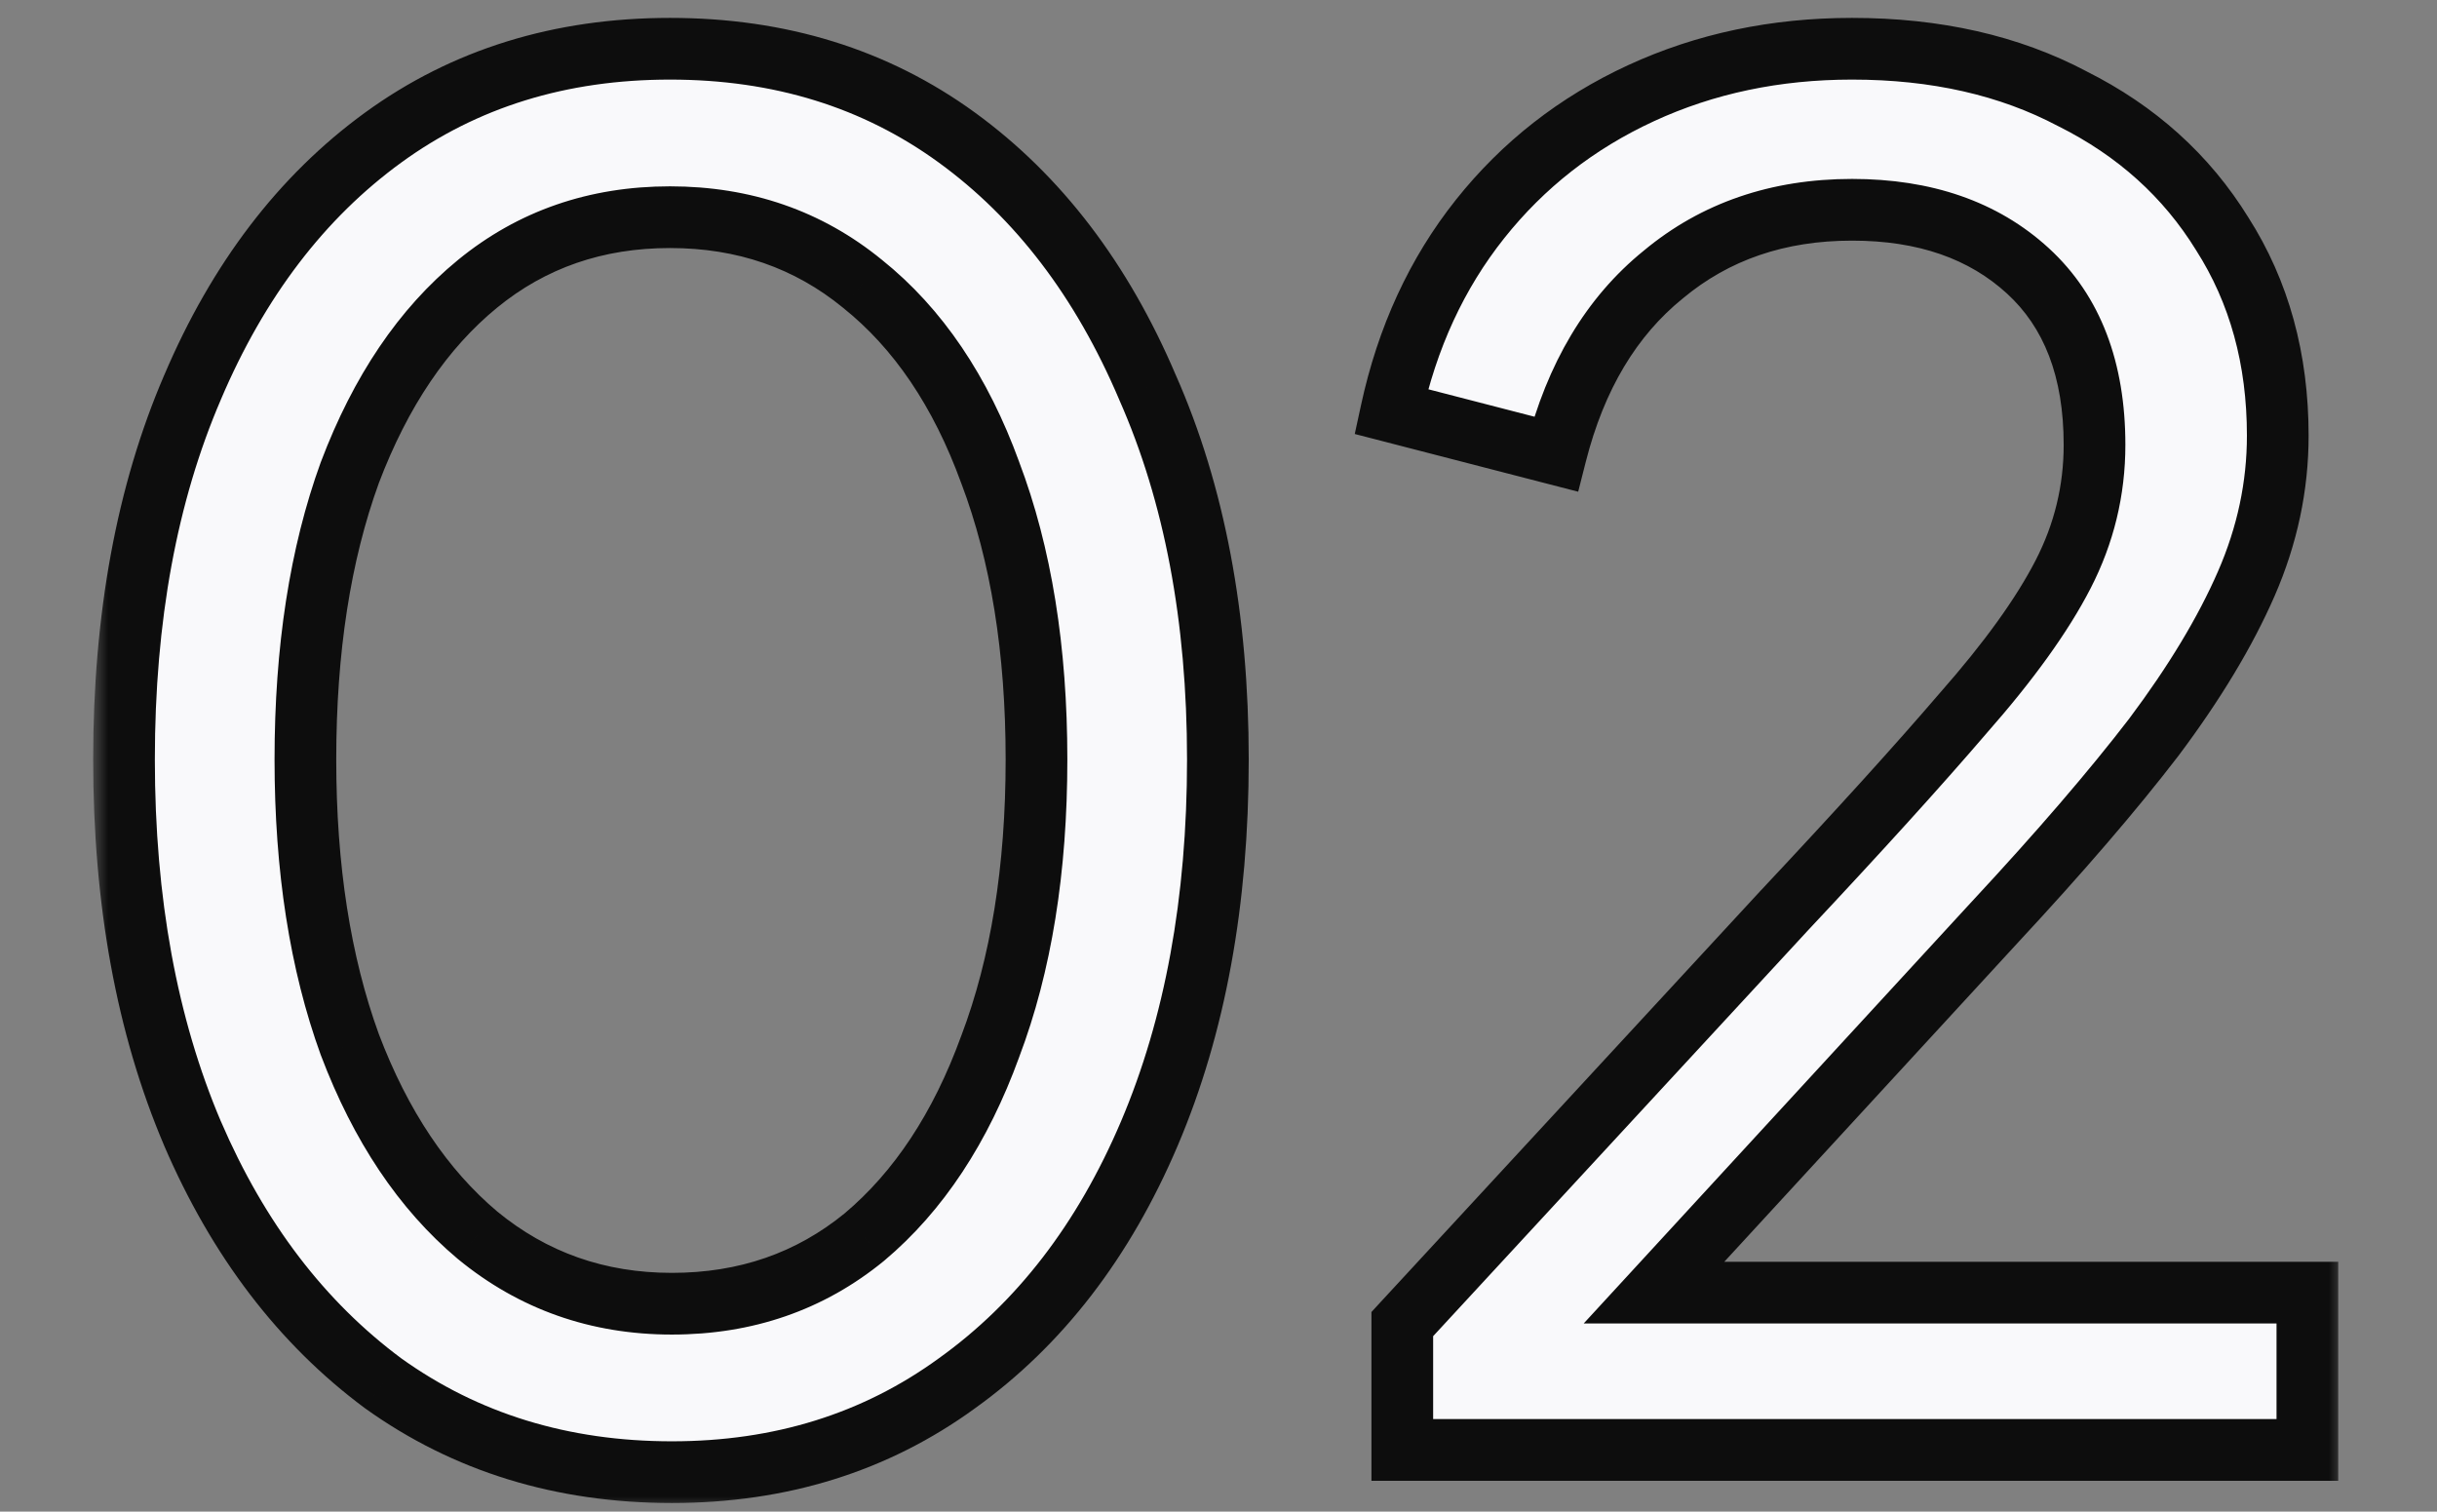 <svg width="79" height="49" viewBox="0 0 79 49" fill="none" xmlns="http://www.w3.org/2000/svg">
<rect x="0" y="0" width="79" height="49" fill="#808080" stroke="none"/>
<mask id="path-1-outside-1_1438_349" maskUnits="userSpaceOnUse" x="3" y="0" width="73" height="49" fill="black">
<rect fill="white" x="3" width="73" height="49"/>
<path d="M21.78 47.72C18.22 47.72 15.1 46.76 12.42 44.84C9.78 42.88 7.72 40.18 6.24 36.74C4.76 33.26 4.02 29.22 4.02 24.62C4.02 20.02 4.76 16 6.24 12.56C7.72 9.08 9.78 6.38 12.42 4.46C15.06 2.54 18.16 1.58 21.72 1.58C25.28 1.58 28.38 2.54 31.02 4.46C33.66 6.38 35.72 9.08 37.2 12.56C38.72 16 39.48 20.02 39.48 24.62C39.48 29.22 38.74 33.26 37.26 36.74C35.78 40.22 33.7 42.92 31.02 44.84C28.38 46.76 25.3 47.72 21.78 47.72ZM21.78 42.26C24.18 42.26 26.26 41.54 28.02 40.1C29.78 38.62 31.14 36.56 32.1 33.92C33.1 31.28 33.6 28.18 33.6 24.62C33.6 21.06 33.1 17.96 32.1 15.32C31.14 12.68 29.76 10.64 27.96 9.2C26.2 7.76 24.12 7.04 21.72 7.04C19.32 7.04 17.24 7.76 15.48 9.2C13.72 10.64 12.34 12.68 11.34 15.32C10.38 17.96 9.9 21.06 9.9 24.62C9.9 28.14 10.38 31.22 11.34 33.86C12.34 36.5 13.72 38.56 15.48 40.04C17.28 41.52 19.38 42.26 21.78 42.26ZM45.458 47V42.92L57.818 29.54C60.258 26.94 62.198 24.8 63.638 23.12C65.118 21.44 66.198 19.94 66.878 18.62C67.558 17.3 67.898 15.9 67.898 14.42C67.898 11.98 67.178 10.1 65.738 8.78C64.298 7.46 62.398 6.8 60.038 6.8C57.638 6.8 55.598 7.5 53.918 8.9C52.238 10.26 51.078 12.2 50.438 14.72L45.098 13.34C45.618 10.94 46.578 8.86 47.978 7.1C49.378 5.34 51.118 3.98 53.198 3.02C55.278 2.06 57.558 1.58 60.038 1.58C62.758 1.58 65.138 2.12 67.178 3.2C69.258 4.24 70.878 5.7 72.038 7.58C73.238 9.46 73.838 11.64 73.838 14.12C73.838 15.76 73.498 17.36 72.818 18.92C72.138 20.48 71.138 22.14 69.818 23.9C68.498 25.62 66.778 27.62 64.658 29.9L53.618 41.9H74.798V47H45.458Z"/>
</mask>
<path d="M21.78 47.72C18.22 47.72 15.1 46.76 12.42 44.84C9.78 42.88 7.72 40.18 6.24 36.74C4.76 33.26 4.02 29.22 4.02 24.62C4.02 20.02 4.76 16 6.24 12.56C7.72 9.08 9.78 6.38 12.42 4.46C15.06 2.54 18.16 1.58 21.72 1.58C25.28 1.58 28.38 2.54 31.02 4.46C33.66 6.38 35.72 9.08 37.2 12.56C38.72 16 39.48 20.02 39.48 24.62C39.48 29.22 38.74 33.26 37.26 36.74C35.78 40.22 33.7 42.92 31.02 44.84C28.38 46.76 25.3 47.72 21.78 47.72ZM21.78 42.26C24.18 42.26 26.26 41.54 28.02 40.1C29.78 38.62 31.14 36.56 32.1 33.92C33.1 31.28 33.6 28.18 33.6 24.62C33.6 21.06 33.1 17.96 32.1 15.32C31.14 12.68 29.76 10.64 27.96 9.2C26.2 7.76 24.12 7.04 21.72 7.04C19.32 7.04 17.24 7.76 15.48 9.2C13.72 10.64 12.34 12.68 11.34 15.32C10.38 17.96 9.9 21.06 9.9 24.62C9.9 28.14 10.38 31.22 11.34 33.86C12.34 36.5 13.72 38.56 15.48 40.04C17.28 41.52 19.38 42.26 21.78 42.26ZM45.458 47V42.92L57.818 29.54C60.258 26.94 62.198 24.8 63.638 23.12C65.118 21.44 66.198 19.94 66.878 18.62C67.558 17.3 67.898 15.9 67.898 14.42C67.898 11.98 67.178 10.1 65.738 8.78C64.298 7.46 62.398 6.8 60.038 6.8C57.638 6.8 55.598 7.5 53.918 8.9C52.238 10.26 51.078 12.2 50.438 14.72L45.098 13.34C45.618 10.94 46.578 8.86 47.978 7.1C49.378 5.34 51.118 3.98 53.198 3.02C55.278 2.06 57.558 1.58 60.038 1.58C62.758 1.58 65.138 2.12 67.178 3.2C69.258 4.24 70.878 5.7 72.038 7.58C73.238 9.46 73.838 11.64 73.838 14.12C73.838 15.76 73.498 17.36 72.818 18.92C72.138 20.48 71.138 22.14 69.818 23.9C68.498 25.62 66.778 27.62 64.658 29.9L53.618 41.9H74.798V47H45.458Z" fill="#F9F9FB"/>
<path d="M12.42 44.84L11.824 45.643L11.831 45.648L11.838 45.653L12.42 44.84ZM6.24 36.74L5.32 37.131L5.321 37.135L6.24 36.74ZM6.24 12.56L7.159 12.955L7.16 12.951L6.24 12.56ZM12.42 4.46L11.832 3.651L11.832 3.651L12.42 4.46ZM31.02 4.46L31.608 3.651L31.608 3.651L31.02 4.46ZM37.2 12.56L36.28 12.951L36.285 12.964L37.2 12.56ZM37.26 36.74L38.18 37.131L38.18 37.131L37.26 36.74ZM31.02 44.84L30.438 44.027L30.432 44.031L31.02 44.84ZM28.02 40.1L28.653 40.874L28.664 40.865L28.02 40.1ZM32.1 33.92L31.165 33.566L31.16 33.578L32.1 33.92ZM32.1 15.32L31.16 15.662L31.165 15.674L32.1 15.32ZM27.96 9.2L27.327 9.974L27.335 9.981L27.96 9.2ZM15.48 9.2L14.847 8.426L14.847 8.426L15.48 9.2ZM11.34 15.32L10.405 14.966L10.4 14.978L11.34 15.32ZM11.34 33.86L10.4 34.202L10.405 34.214L11.34 33.86ZM15.48 40.04L14.836 40.805L14.845 40.812L15.48 40.04ZM21.78 46.72C18.411 46.72 15.499 45.816 13.002 44.027L11.838 45.653C14.701 47.704 18.029 48.72 21.78 48.72V46.72ZM13.016 44.037C10.536 42.196 8.579 39.646 7.159 36.345L5.321 37.135C6.861 40.714 9.024 43.564 11.824 45.643L13.016 44.037ZM7.16 36.349C5.743 33.016 5.02 29.114 5.02 24.62H3.02C3.02 29.326 3.777 33.504 5.32 37.131L7.16 36.349ZM5.02 24.62C5.02 20.126 5.743 16.245 7.159 12.955L5.321 12.165C3.777 15.755 3.02 19.914 3.02 24.62H5.02ZM7.16 12.951C8.581 9.611 10.537 7.066 13.008 5.269L11.832 3.651C9.024 5.694 6.859 8.549 5.32 12.169L7.16 12.951ZM13.008 5.269C15.462 3.484 18.351 2.58 21.72 2.58V0.58C17.969 0.58 14.658 1.596 11.832 3.651L13.008 5.269ZM21.72 2.58C25.089 2.58 27.978 3.484 30.432 5.269L31.608 3.651C28.782 1.596 25.471 0.58 21.72 0.58V2.58ZM30.432 5.269C32.904 7.066 34.859 9.611 36.28 12.951L38.12 12.169C36.581 8.549 34.416 5.694 31.608 3.651L30.432 5.269ZM36.285 12.964C37.738 16.252 38.48 20.129 38.48 24.62H40.48C40.48 19.911 39.702 15.748 38.115 12.156L36.285 12.964ZM38.48 24.62C38.48 29.114 37.757 33.016 36.34 36.349L38.18 37.131C39.723 33.504 40.48 29.326 40.48 24.62H38.48ZM36.34 36.349C34.921 39.685 32.948 42.229 30.438 44.027L31.602 45.653C34.452 43.611 36.639 40.755 38.18 37.131L36.34 36.349ZM30.432 44.031C27.976 45.817 25.106 46.72 21.78 46.72V48.72C25.494 48.72 28.784 47.703 31.608 45.649L30.432 44.031ZM21.78 43.26C24.397 43.26 26.704 42.469 28.653 40.874L27.387 39.326C25.816 40.611 23.963 41.26 21.78 41.26V43.26ZM28.664 40.865C30.584 39.25 32.033 37.03 33.04 34.262L31.16 33.578C30.247 36.09 28.976 37.99 27.376 39.335L28.664 40.865ZM33.035 34.274C34.088 31.496 34.6 28.271 34.6 24.62H32.6C32.6 28.089 32.112 31.064 31.165 33.566L33.035 34.274ZM34.6 24.62C34.6 20.969 34.088 17.744 33.035 14.966L31.165 15.674C32.112 18.176 32.6 21.151 32.6 24.62H34.6ZM33.04 14.978C32.031 12.204 30.556 9.997 28.585 8.419L27.335 9.981C28.963 11.283 30.249 13.156 31.16 15.662L33.04 14.978ZM28.593 8.426C26.644 6.831 24.337 6.04 21.72 6.04V8.04C23.903 8.04 25.756 8.689 27.327 9.974L28.593 8.426ZM21.72 6.04C19.103 6.04 16.796 6.831 14.847 8.426L16.113 9.974C17.684 8.689 19.537 8.04 21.72 8.04V6.04ZM14.847 8.426C12.922 10.001 11.452 12.201 10.405 14.966L12.275 15.674C13.228 13.159 14.518 11.279 16.113 9.974L14.847 8.426ZM10.4 14.978C9.391 17.753 8.9 20.973 8.9 24.62H10.9C10.9 21.147 11.369 18.167 12.28 15.662L10.4 14.978ZM8.9 24.62C8.9 28.228 9.392 31.428 10.4 34.202L12.28 33.518C11.368 31.012 10.9 28.052 10.9 24.62H8.9ZM10.405 34.214C11.452 36.978 12.919 39.193 14.836 40.805L16.124 39.275C14.521 37.927 13.228 36.022 12.275 33.506L10.405 34.214ZM14.845 40.812C16.83 42.444 19.156 43.26 21.78 43.26V41.26C19.604 41.26 17.73 40.596 16.115 39.268L14.845 40.812ZM45.458 47H44.458V48H45.458V47ZM45.458 42.92L44.723 42.241L44.458 42.529V42.92H45.458ZM57.818 29.54L57.089 28.856L57.083 28.861L57.818 29.54ZM63.638 23.12L62.888 22.459L62.879 22.469L63.638 23.12ZM66.878 18.62L65.989 18.162L65.989 18.162L66.878 18.62ZM53.918 8.9L54.547 9.677L54.553 9.673L54.558 9.668L53.918 8.9ZM50.438 14.72L50.188 15.688L51.16 15.939L51.407 14.966L50.438 14.72ZM45.098 13.34L44.121 13.128L43.917 14.068L44.848 14.308L45.098 13.34ZM47.978 7.1L48.761 7.723L48.761 7.723L47.978 7.1ZM67.178 3.2L66.71 4.084L66.72 4.089L66.731 4.094L67.178 3.2ZM72.038 7.58L71.187 8.105L71.191 8.112L71.195 8.118L72.038 7.58ZM72.818 18.92L73.735 19.32L73.735 19.32L72.818 18.92ZM69.818 23.9L70.611 24.509L70.618 24.5L69.818 23.9ZM64.658 29.9L63.926 29.219L63.922 29.223L64.658 29.9ZM53.618 41.9L52.882 41.223L51.339 42.9H53.618V41.9ZM74.798 41.9H75.798V40.9H74.798V41.9ZM74.798 47V48H75.798V47H74.798ZM46.458 47V42.92H44.458V47H46.458ZM46.193 43.599L58.553 30.219L57.083 28.861L44.723 42.241L46.193 43.599ZM58.547 30.224C60.992 27.619 62.943 25.467 64.397 23.771L62.879 22.469C61.453 24.133 59.524 26.261 57.089 28.856L58.547 30.224ZM64.388 23.781C65.898 22.067 67.035 20.498 67.767 19.078L65.989 18.162C65.361 19.382 64.338 20.813 62.888 22.459L64.388 23.781ZM67.767 19.078C68.52 17.617 68.898 16.06 68.898 14.42H66.898C66.898 15.74 66.596 16.983 65.989 18.162L67.767 19.078ZM68.898 14.42C68.898 11.774 68.11 9.598 66.414 8.043L65.062 9.517C66.246 10.602 66.898 12.185 66.898 14.42H68.898ZM66.414 8.043C64.752 6.52 62.593 5.8 60.038 5.8V7.8C62.203 7.8 63.843 8.4 65.062 9.517L66.414 8.043ZM60.038 5.8C57.428 5.8 55.155 6.567 53.278 8.132L54.558 9.668C56.041 8.433 57.847 7.8 60.038 7.8V5.8ZM53.289 8.123C51.409 9.644 50.151 11.788 49.469 14.474L51.407 14.966C52.005 12.612 53.067 10.876 54.547 9.677L53.289 8.123ZM50.688 13.752L45.348 12.372L44.848 14.308L50.188 15.688L50.688 13.752ZM46.075 13.552C46.566 11.288 47.465 9.352 48.761 7.723L47.195 6.477C45.691 8.368 44.67 10.592 44.121 13.128L46.075 13.552ZM48.761 7.723C50.062 6.087 51.676 4.824 53.617 3.928L52.779 2.112C50.56 3.136 48.694 4.593 47.195 6.477L48.761 7.723ZM53.617 3.928C55.555 3.033 57.691 2.58 60.038 2.58V0.58C57.425 0.58 55.001 1.087 52.779 2.112L53.617 3.928ZM60.038 2.58C62.624 2.58 64.838 3.093 66.71 4.084L67.646 2.316C65.438 1.147 62.892 0.58 60.038 0.58V2.58ZM66.731 4.094C68.654 5.056 70.13 6.392 71.187 8.105L72.889 7.055C71.626 5.008 69.862 3.424 67.625 2.306L66.731 4.094ZM71.195 8.118C72.281 9.82 72.838 11.809 72.838 14.12H74.838C74.838 11.471 74.195 9.1 72.881 7.042L71.195 8.118ZM72.838 14.12C72.838 15.617 72.528 17.082 71.901 18.52L73.735 19.32C74.468 17.638 74.838 15.903 74.838 14.12H72.838ZM71.901 18.52C71.26 19.992 70.304 21.585 69.018 23.3L70.618 24.5C71.972 22.695 73.016 20.968 73.735 19.32L71.901 18.52ZM69.025 23.291C67.73 24.978 66.033 26.953 63.926 29.219L65.39 30.581C67.523 28.287 69.266 26.262 70.611 24.509L69.025 23.291ZM63.922 29.223L52.882 41.223L54.354 42.577L65.394 30.577L63.922 29.223ZM53.618 42.9H74.798V40.9H53.618V42.9ZM73.798 41.9V47H75.798V41.9H73.798ZM74.798 46H45.458V48H74.798V46Z" fill="#0D0D0D" mask="url(#path-1-outside-1_1438_349)"/>
</svg>
